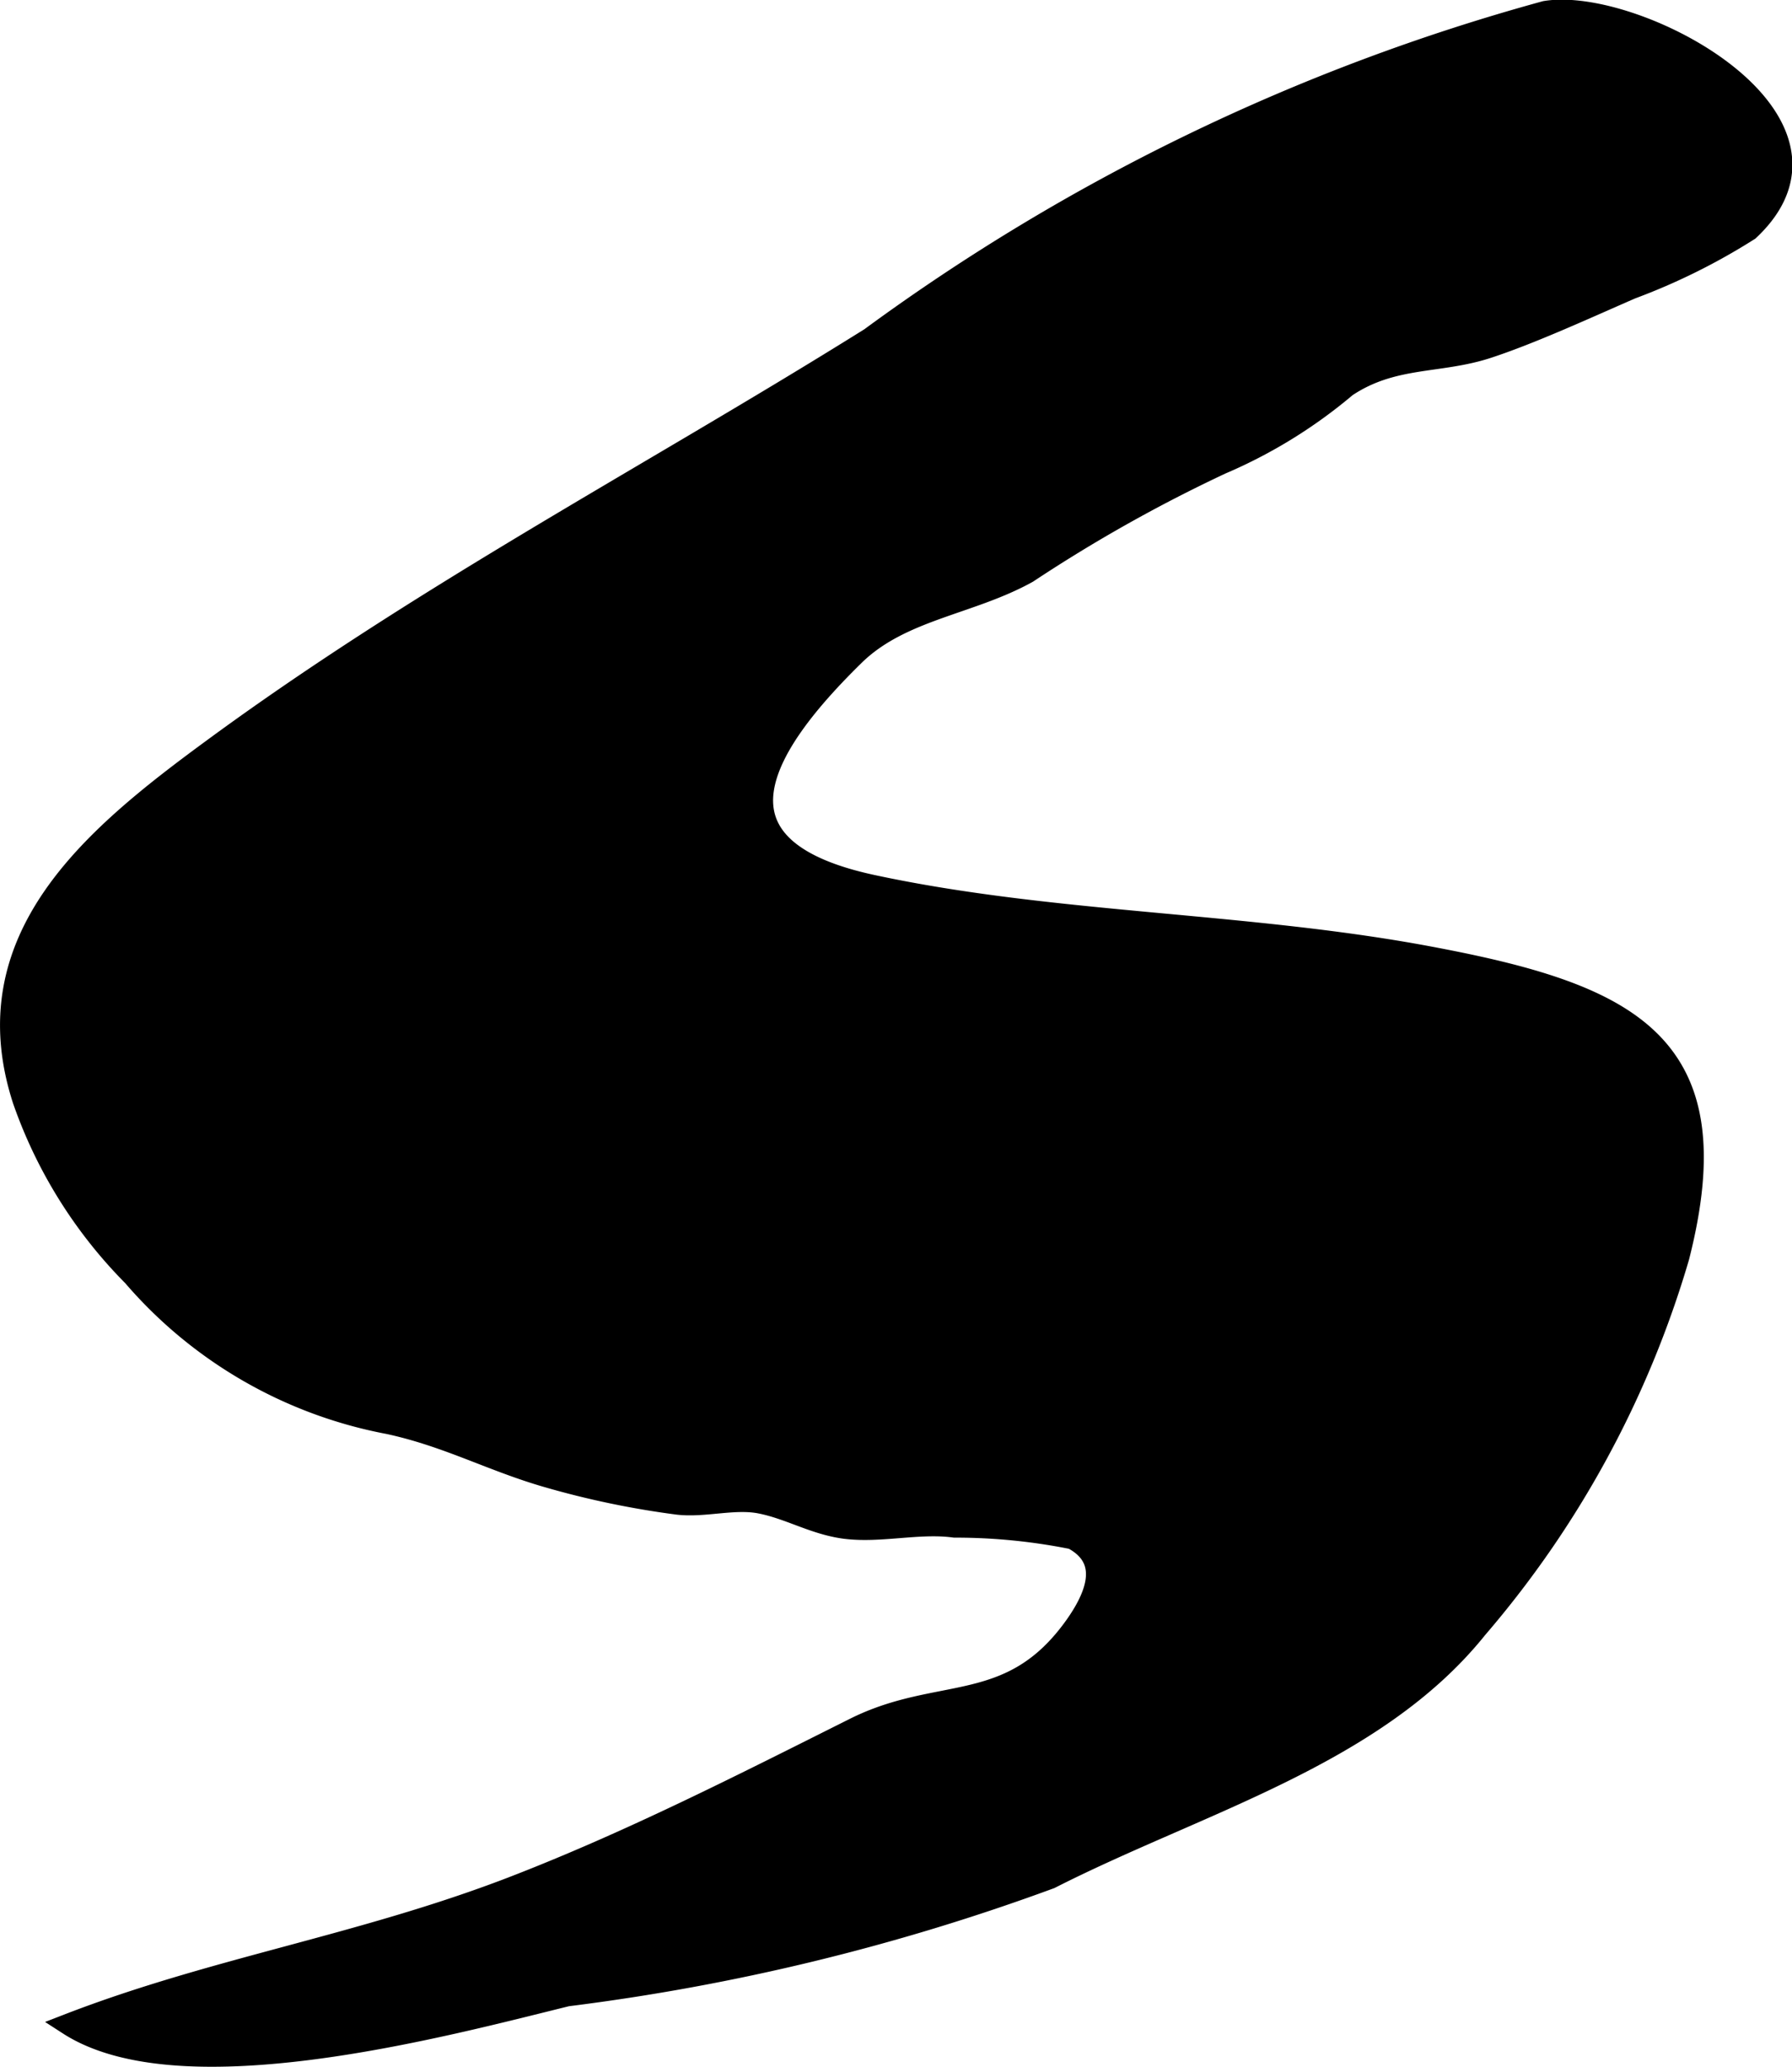 <?xml version="1.0" encoding="UTF-8"?>
<svg xmlns="http://www.w3.org/2000/svg"
     version="1.1"
     width="4.387mm"
     height="5.061mm"
     viewBox="0 0 12.435 14.345">
   <defs>
      <style type="text/css"><![CDATA[
      .a {
        stroke: #000;
        stroke-miterlimit: 10;
        stroke-width: 0.15px;
      }
    ]]></style>
   </defs>
   <path class="a"
         d="M4.814,3.088c-1.133.67-2.266,1.325-3.337,2.112-.827.607-1.68,1.309-1.315,2.434a3.251,3.251,0,0,0,.762,1.22,3.093,3.093,0,0,0,1.773,1.024c.408.088.714.258,1.098.369a6.061,6.061,0,0,0,.91.19c.183.021.39-.043.57-.008.205.04.372.146.587.175.248.032.514-.042.762-.008a4.118,4.118,0,0,1,.819.081c.286.151.146.427.021.605-.448.633-.938.415-1.534.714-.785.393-1.56.789-2.38,1.105-1.05.403-2.065.558-3.073.948.785.507,2.631.003,3.458-.2a15.118,15.118,0,0,0,3.352-.815c1.028-.523,2.253-.852,2.961-1.735a6.944,6.944,0,0,0,1.4-2.577c.371-1.457-.312-1.809-1.68-2.07-1.288-.249-2.642-.233-3.914-.506-1.212-.26-.77-.969-.13-1.597.324-.32.806-.354,1.206-.577a10.514,10.514,0,0,1,1.344-.755,3.424,3.424,0,0,0,.867-.535c.323-.216.64-.16.975-.268.302-.098.693-.278,1.003-.413a4.354,4.354,0,0,0,.816-.405c.818-.768-.784-1.618-1.411-1.515a14.288,14.288,0,0,0-4.684,2.266C5.632,2.602,5.223,2.846,4.814,3.088Z"/>
</svg>
